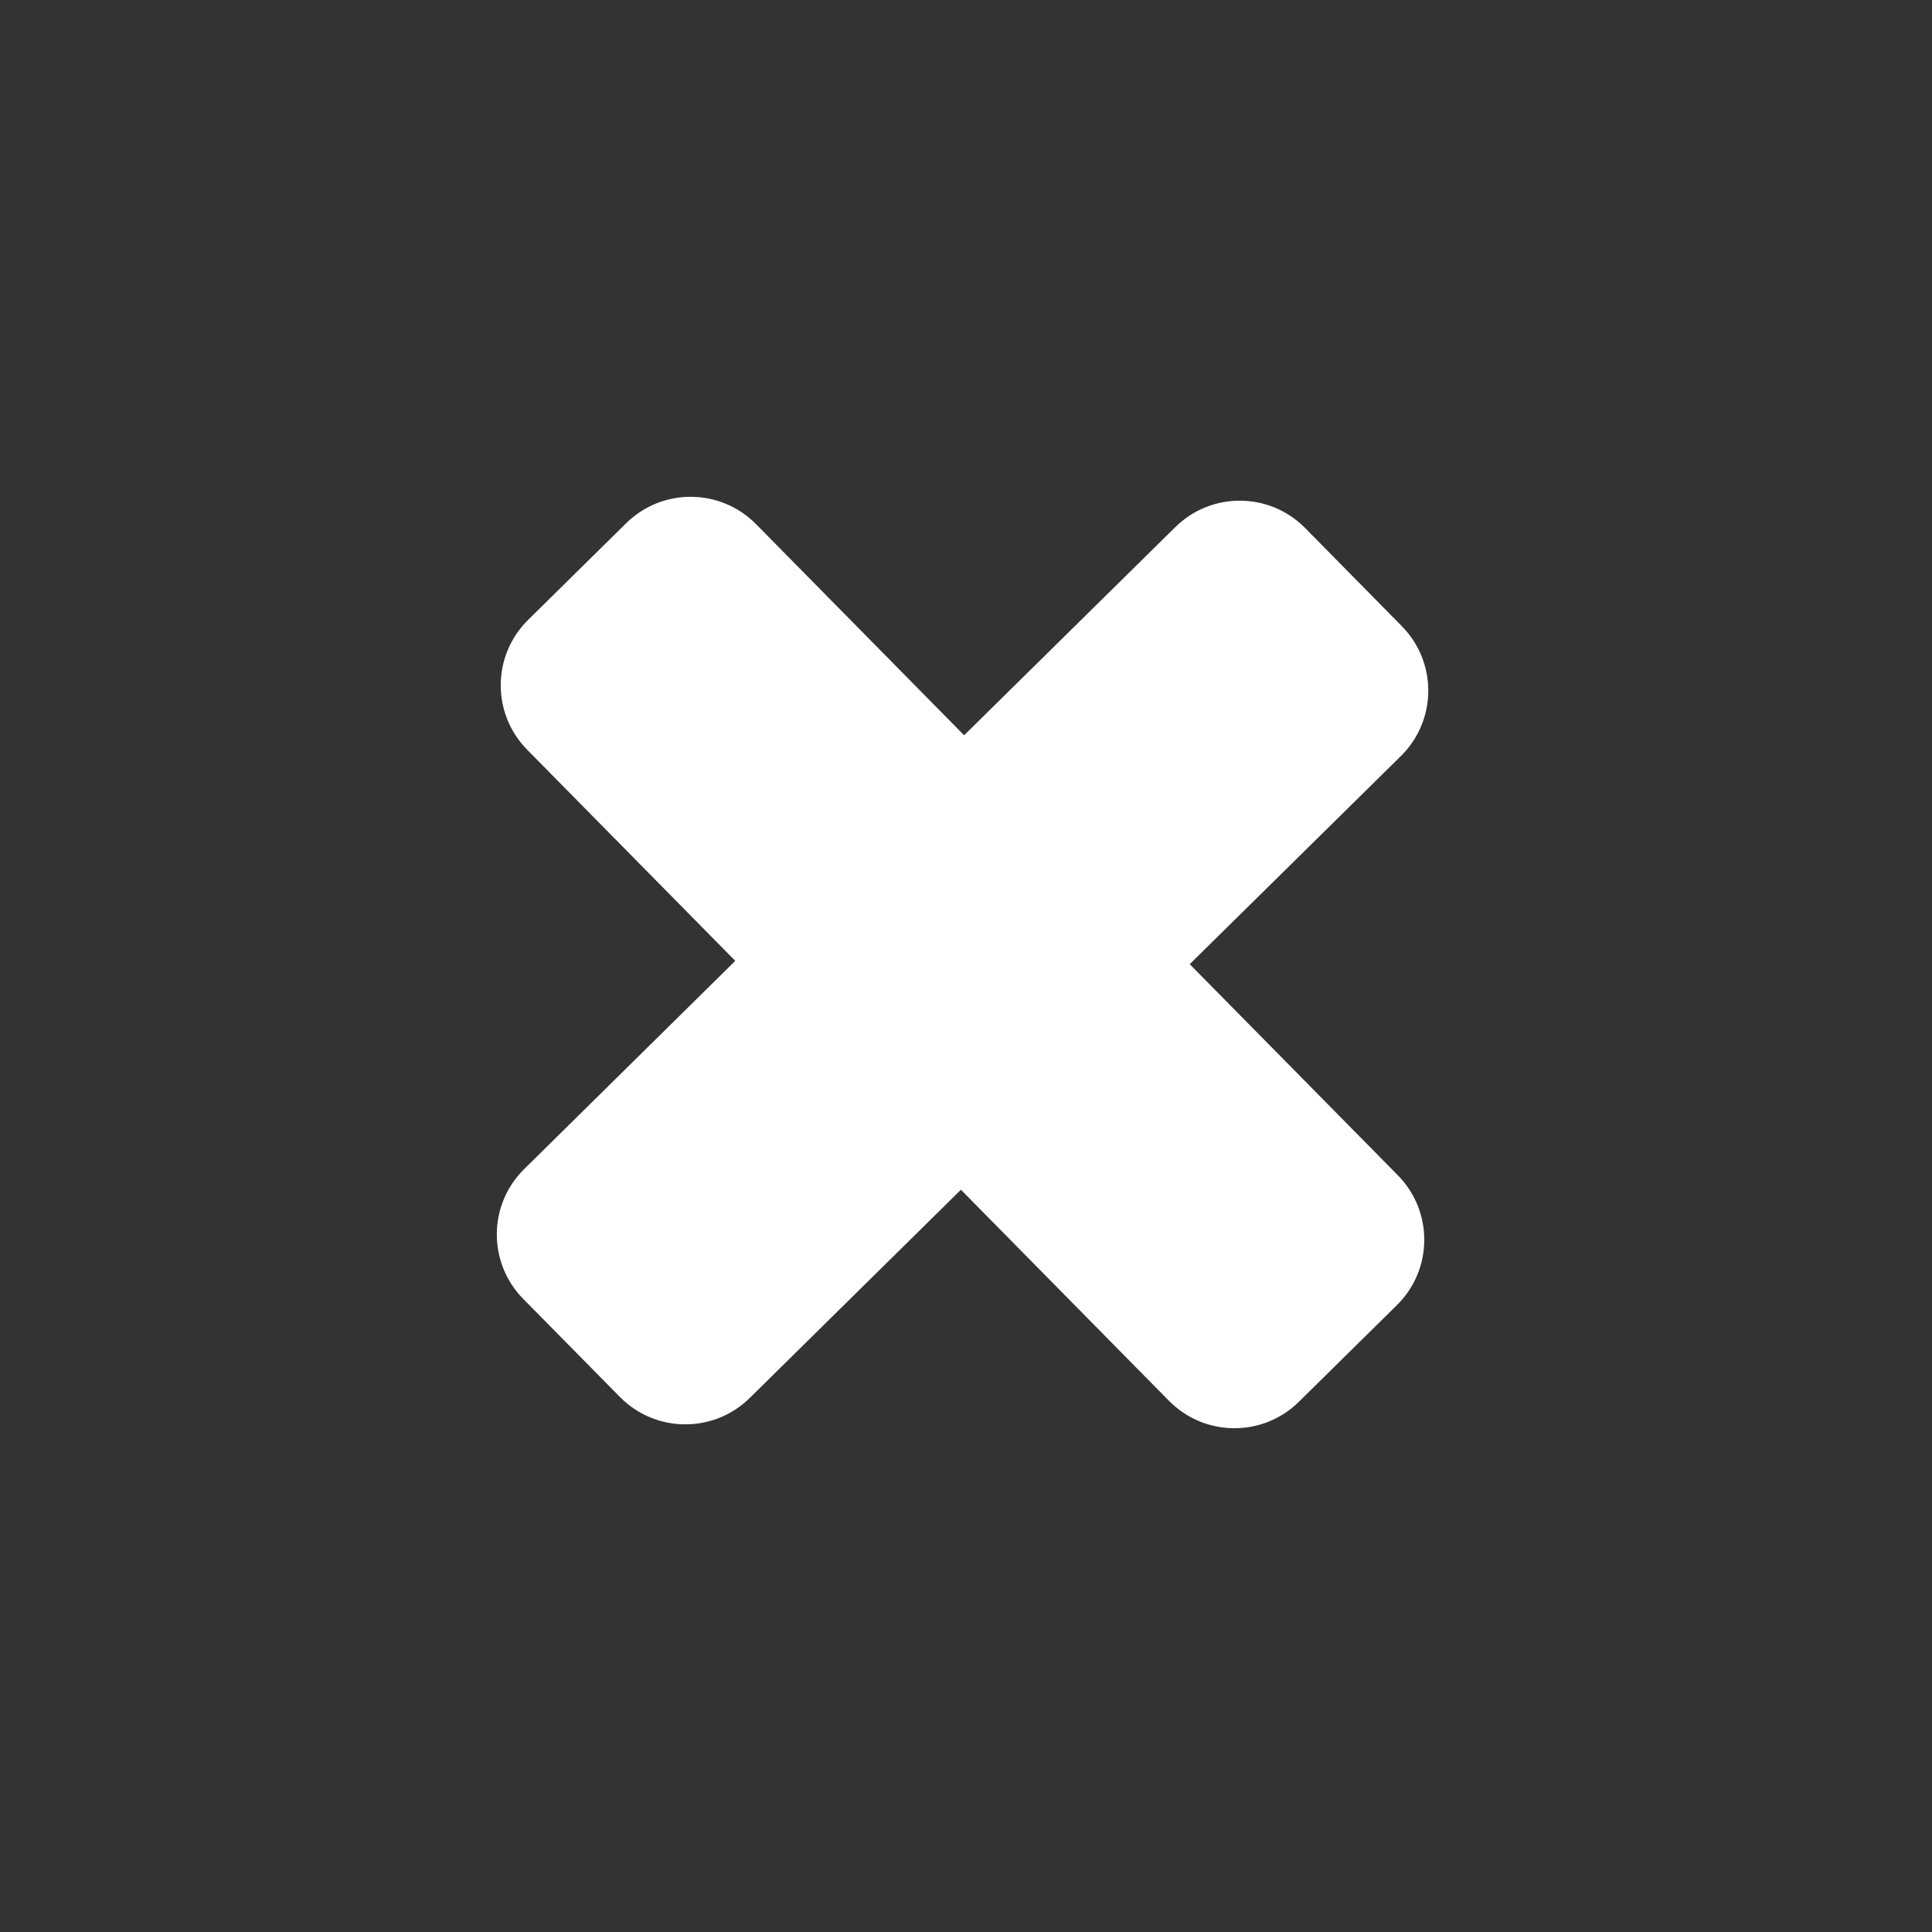 <?xml version="1.0" encoding="UTF-8"?>
<svg width="35px" height="35px" viewBox="0 0 35 35" version="1.1" xmlns="http://www.w3.org/2000/svg" xmlns:xlink="http://www.w3.org/1999/xlink">
    <rect x="0" y="0" width="35" height="35" fill="#333333" stroke="none"/>
    <!-- Generator: Sketch 61 (89581) - https://sketch.com -->
    <title>dislike</title>
    <desc>Created with Sketch.</desc>
    <g id="Page-1" stroke="none" stroke-width="1" fill="none" fill-rule="evenodd">
        <path d="M9.479,23.531 L11.231,25.308 C11.876,25.962 12.929,25.969 13.583,25.325 L17.408,21.553 L21.178,25.378 C21.823,26.032 22.876,26.04 23.53,25.395 L25.306,23.644 C25.961,22.999 25.968,21.946 25.323,21.291 L21.553,17.467 L25.379,13.696 C26.033,13.051 26.041,11.998 25.395,11.343 L23.644,9.566 C22.999,8.912 21.946,8.904 21.292,9.549 L17.466,13.32 L13.696,9.495 C13.051,8.842 11.998,8.834 11.344,9.478 L9.567,11.23 C8.913,11.875 8.905,12.928 9.55,13.582 L13.32,17.407 L9.496,21.179 C8.842,21.823 8.834,22.877 9.479,23.531 Z" id="Path" fill="#FFFFFF" fill-rule="nonzero"></path>
    </g>
</svg>